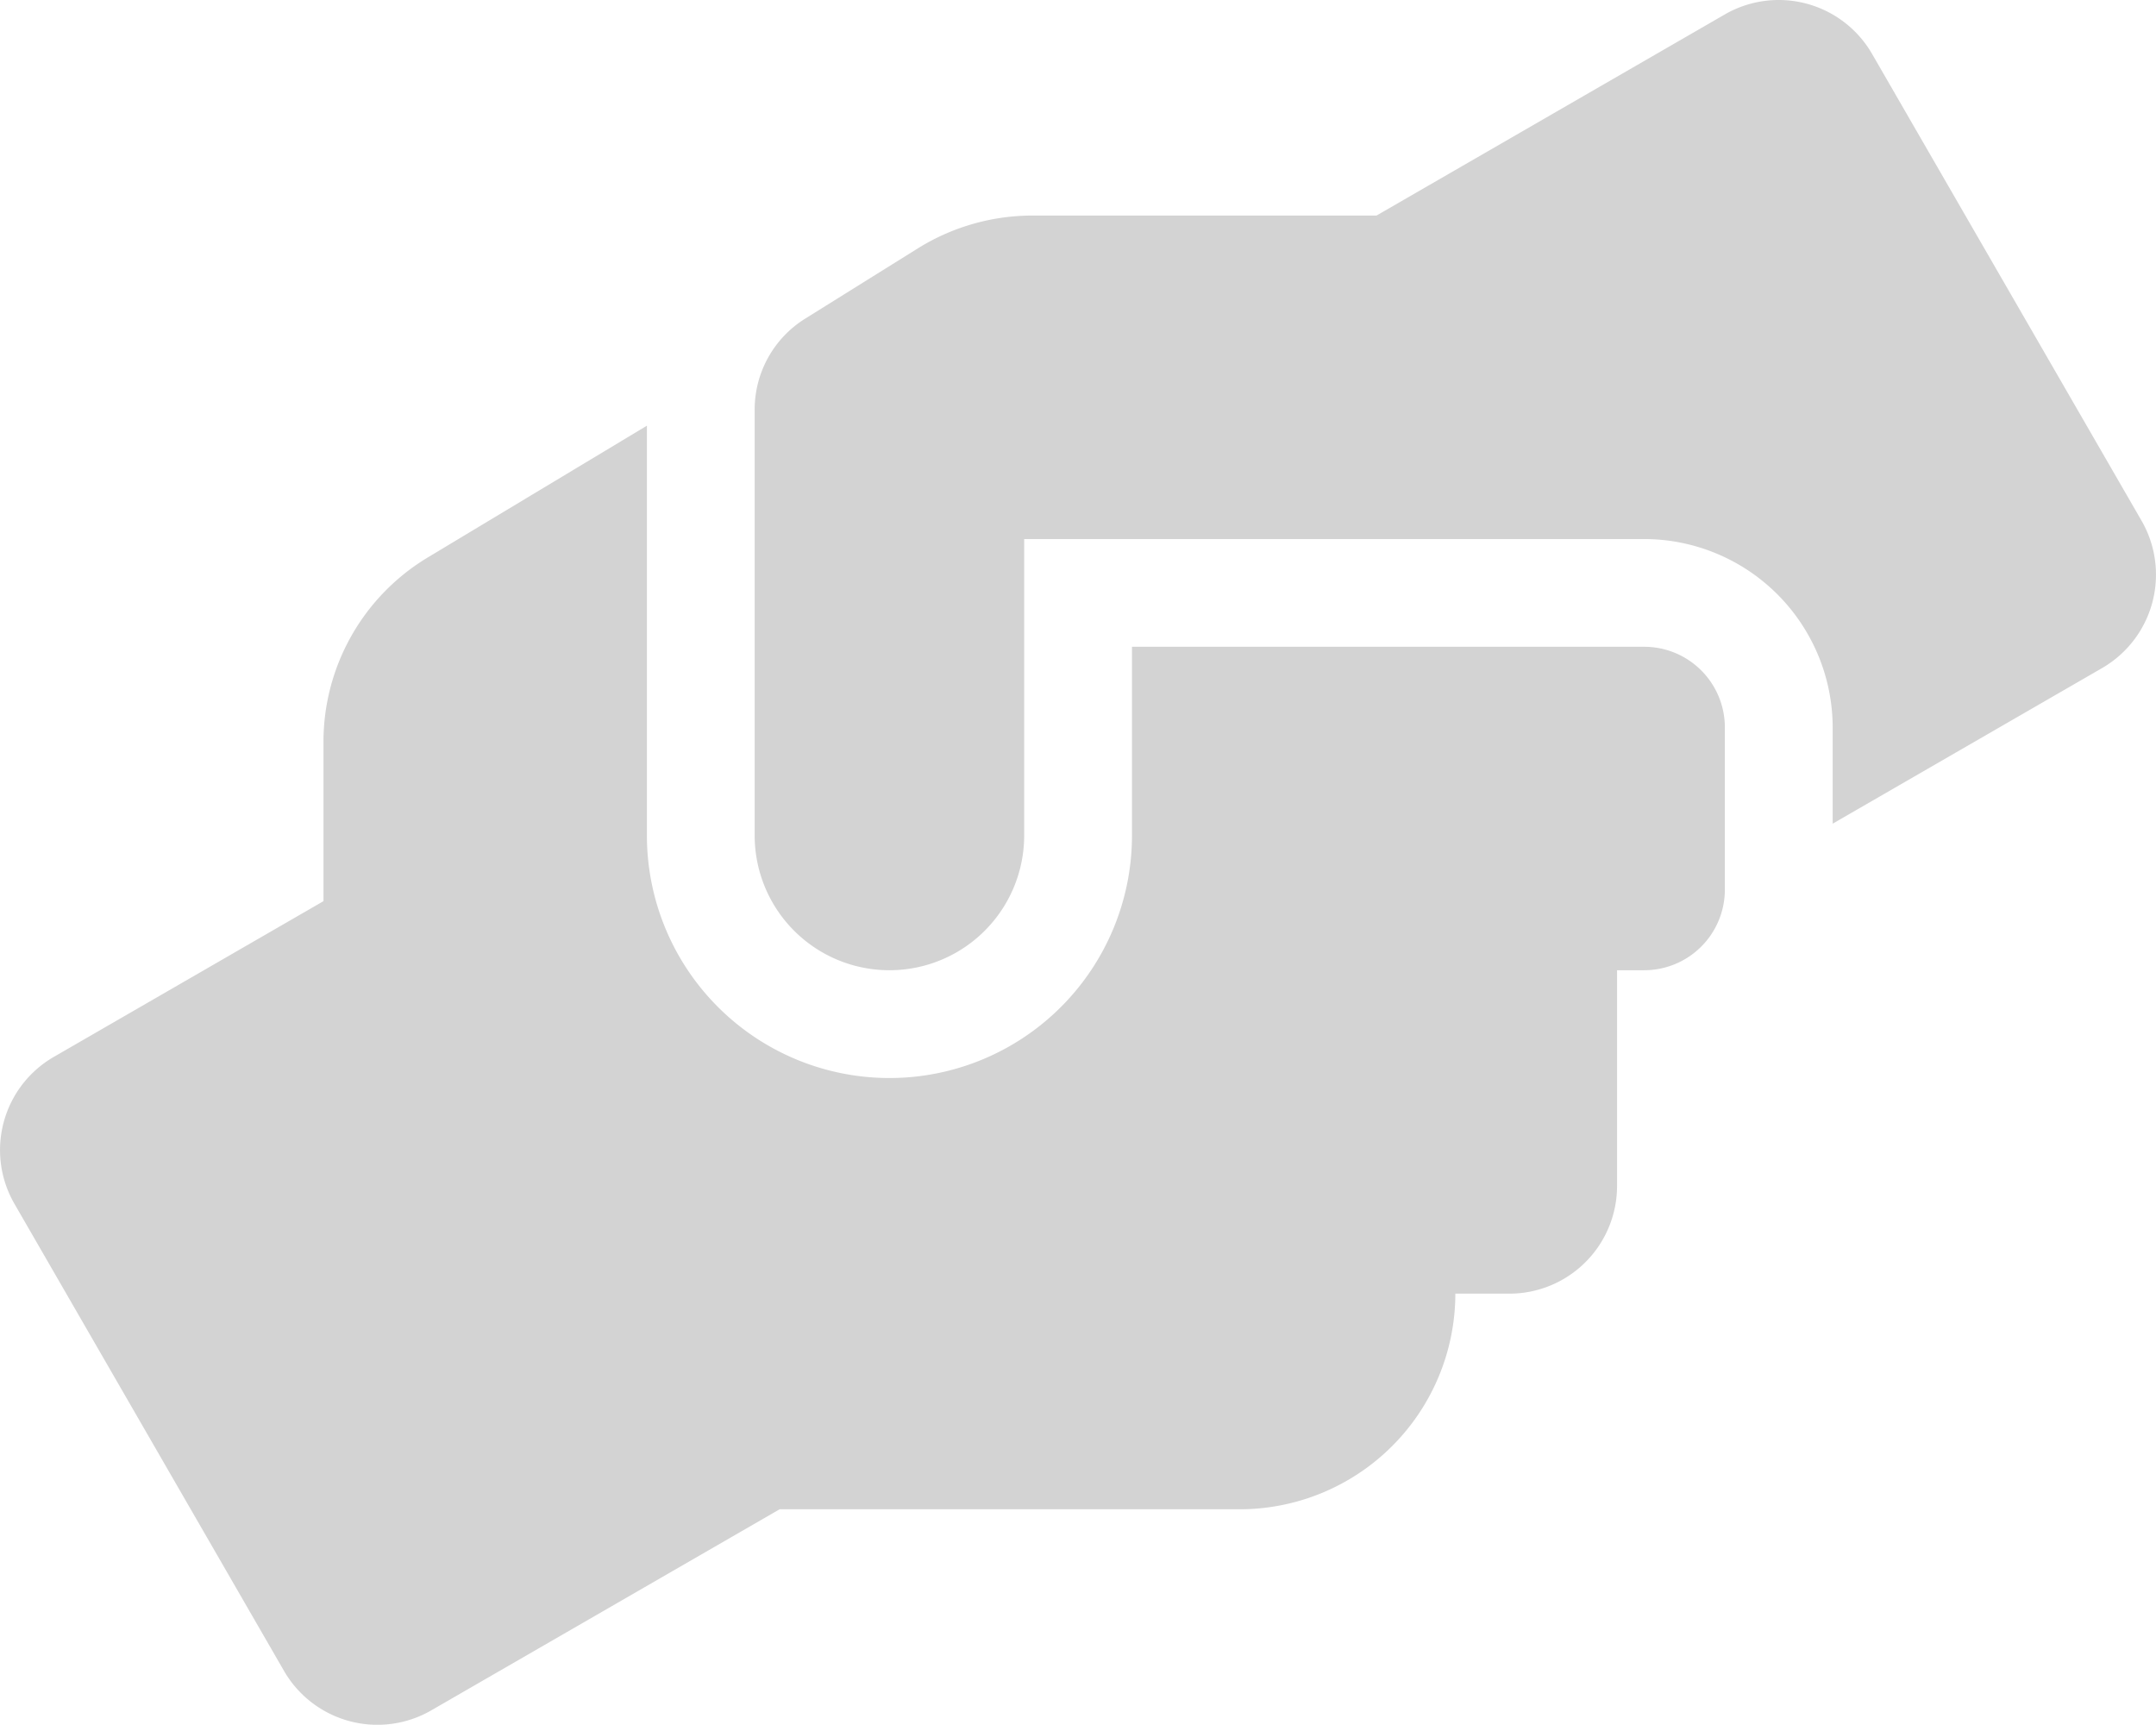 <svg xmlns="http://www.w3.org/2000/svg" width="95.117" height="76.087" viewBox="0 0 95.117 76.087">
  <path id="solid_hands-helping" data-name="solid hands-helping" d="M72.507,28.553H49.917v8.323a10.7,10.7,0,0,1-21.4,0V18.8L18.87,24.6a9.491,9.491,0,0,0-4.622,8.144v7.03L2.358,46.64A4.744,4.744,0,0,0,.62,53.135l11.89,20.6A4.757,4.757,0,0,0,19,75.472L34.371,66.6h20.3a9.52,9.52,0,0,0,9.512-9.512h2.378a4.751,4.751,0,0,0,4.756-4.756V42.821h1.189a3.558,3.558,0,0,0,3.567-3.567V32.12A3.558,3.558,0,0,0,72.507,28.553Zm21.951-5.558L82.568,2.4A4.757,4.757,0,0,0,76.074.657L60.706,9.53H45.518a9.583,9.583,0,0,0-5.038,1.442L35.5,14.078a4.724,4.724,0,0,0-2.229,4.028V36.876a5.945,5.945,0,0,0,11.89,0V23.8H72.507A8.328,8.328,0,0,1,80.83,32.12v4.236l11.89-6.866A4.761,4.761,0,0,0,94.458,22.995Z" transform="translate(0.023 -0.022)" fill="#d3d3d3"/>
</svg>
